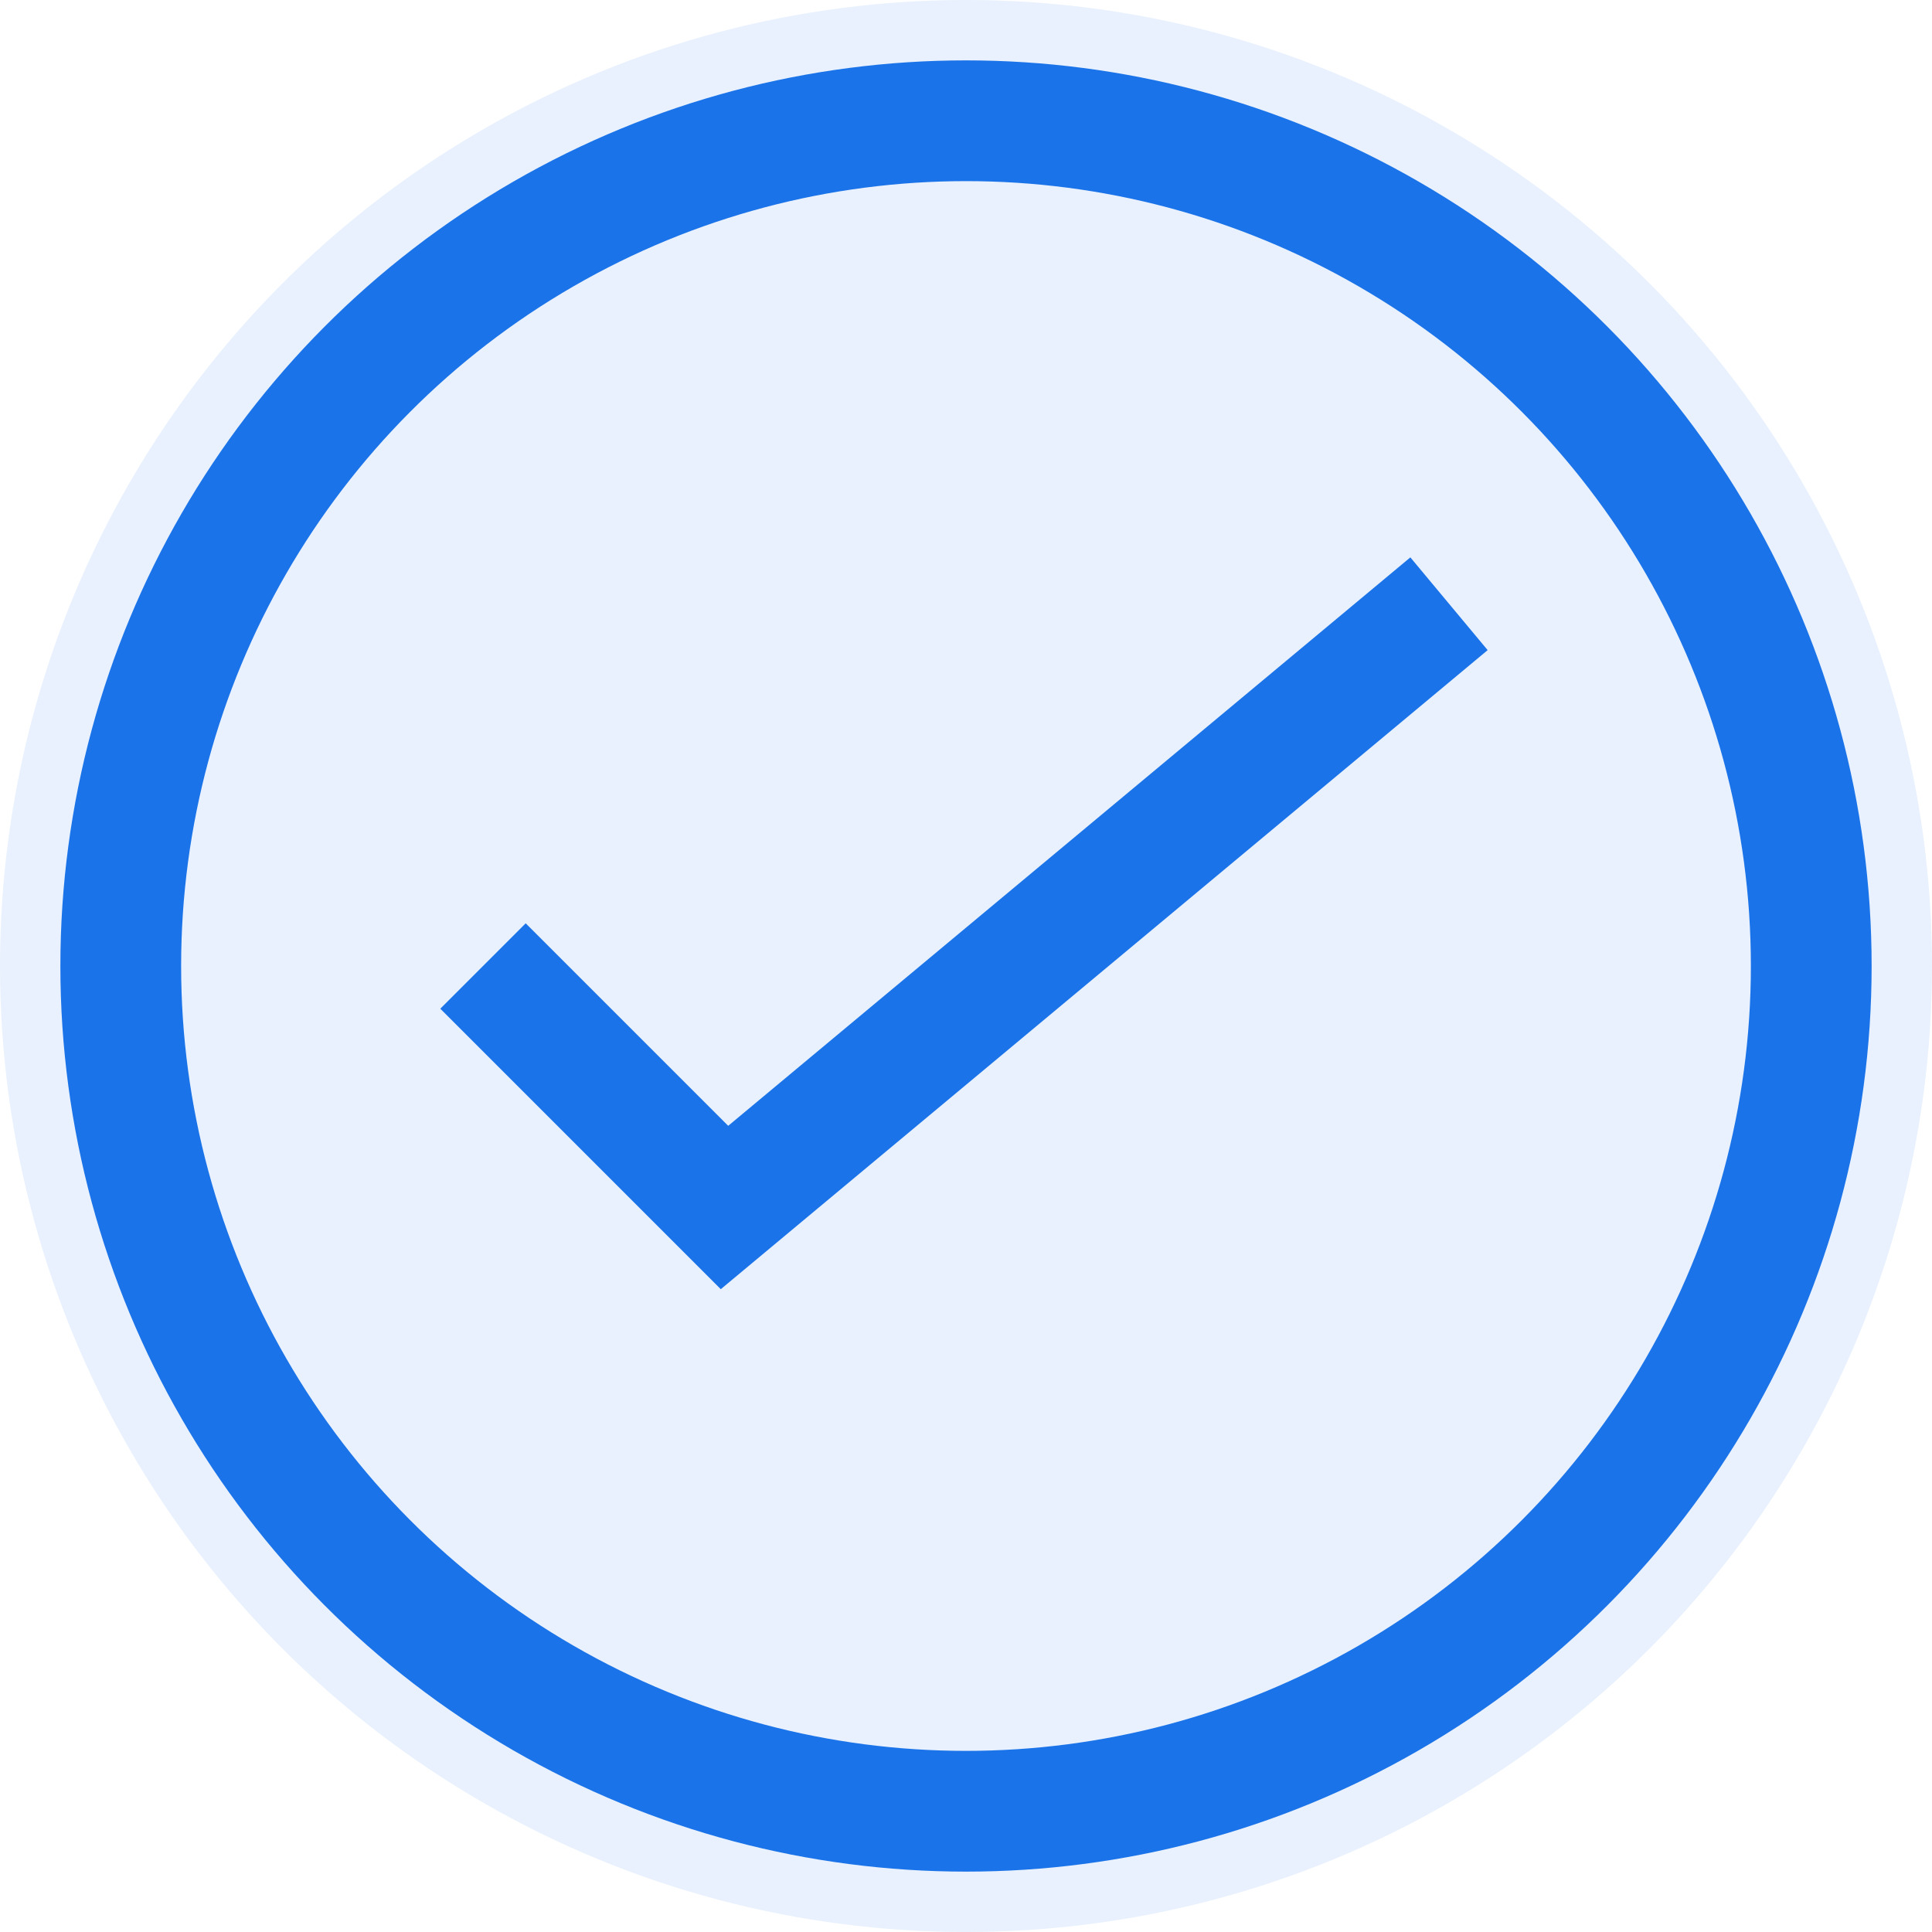 <svg xmlns="http://www.w3.org/2000/svg" width="32" height="32" viewBox="0 0 32 32">
  <circle cx="16" cy="16" r="16" fill="#1a73e8" opacity="0.1"/>
  <circle cx="16" cy="16" r="14" stroke="#1a73e8" stroke-width="2" fill="none"/>
  <path d="M8 16 L12 20 L24 10" stroke="#1a73e8" stroke-width="2" fill="none"/>
</svg>

